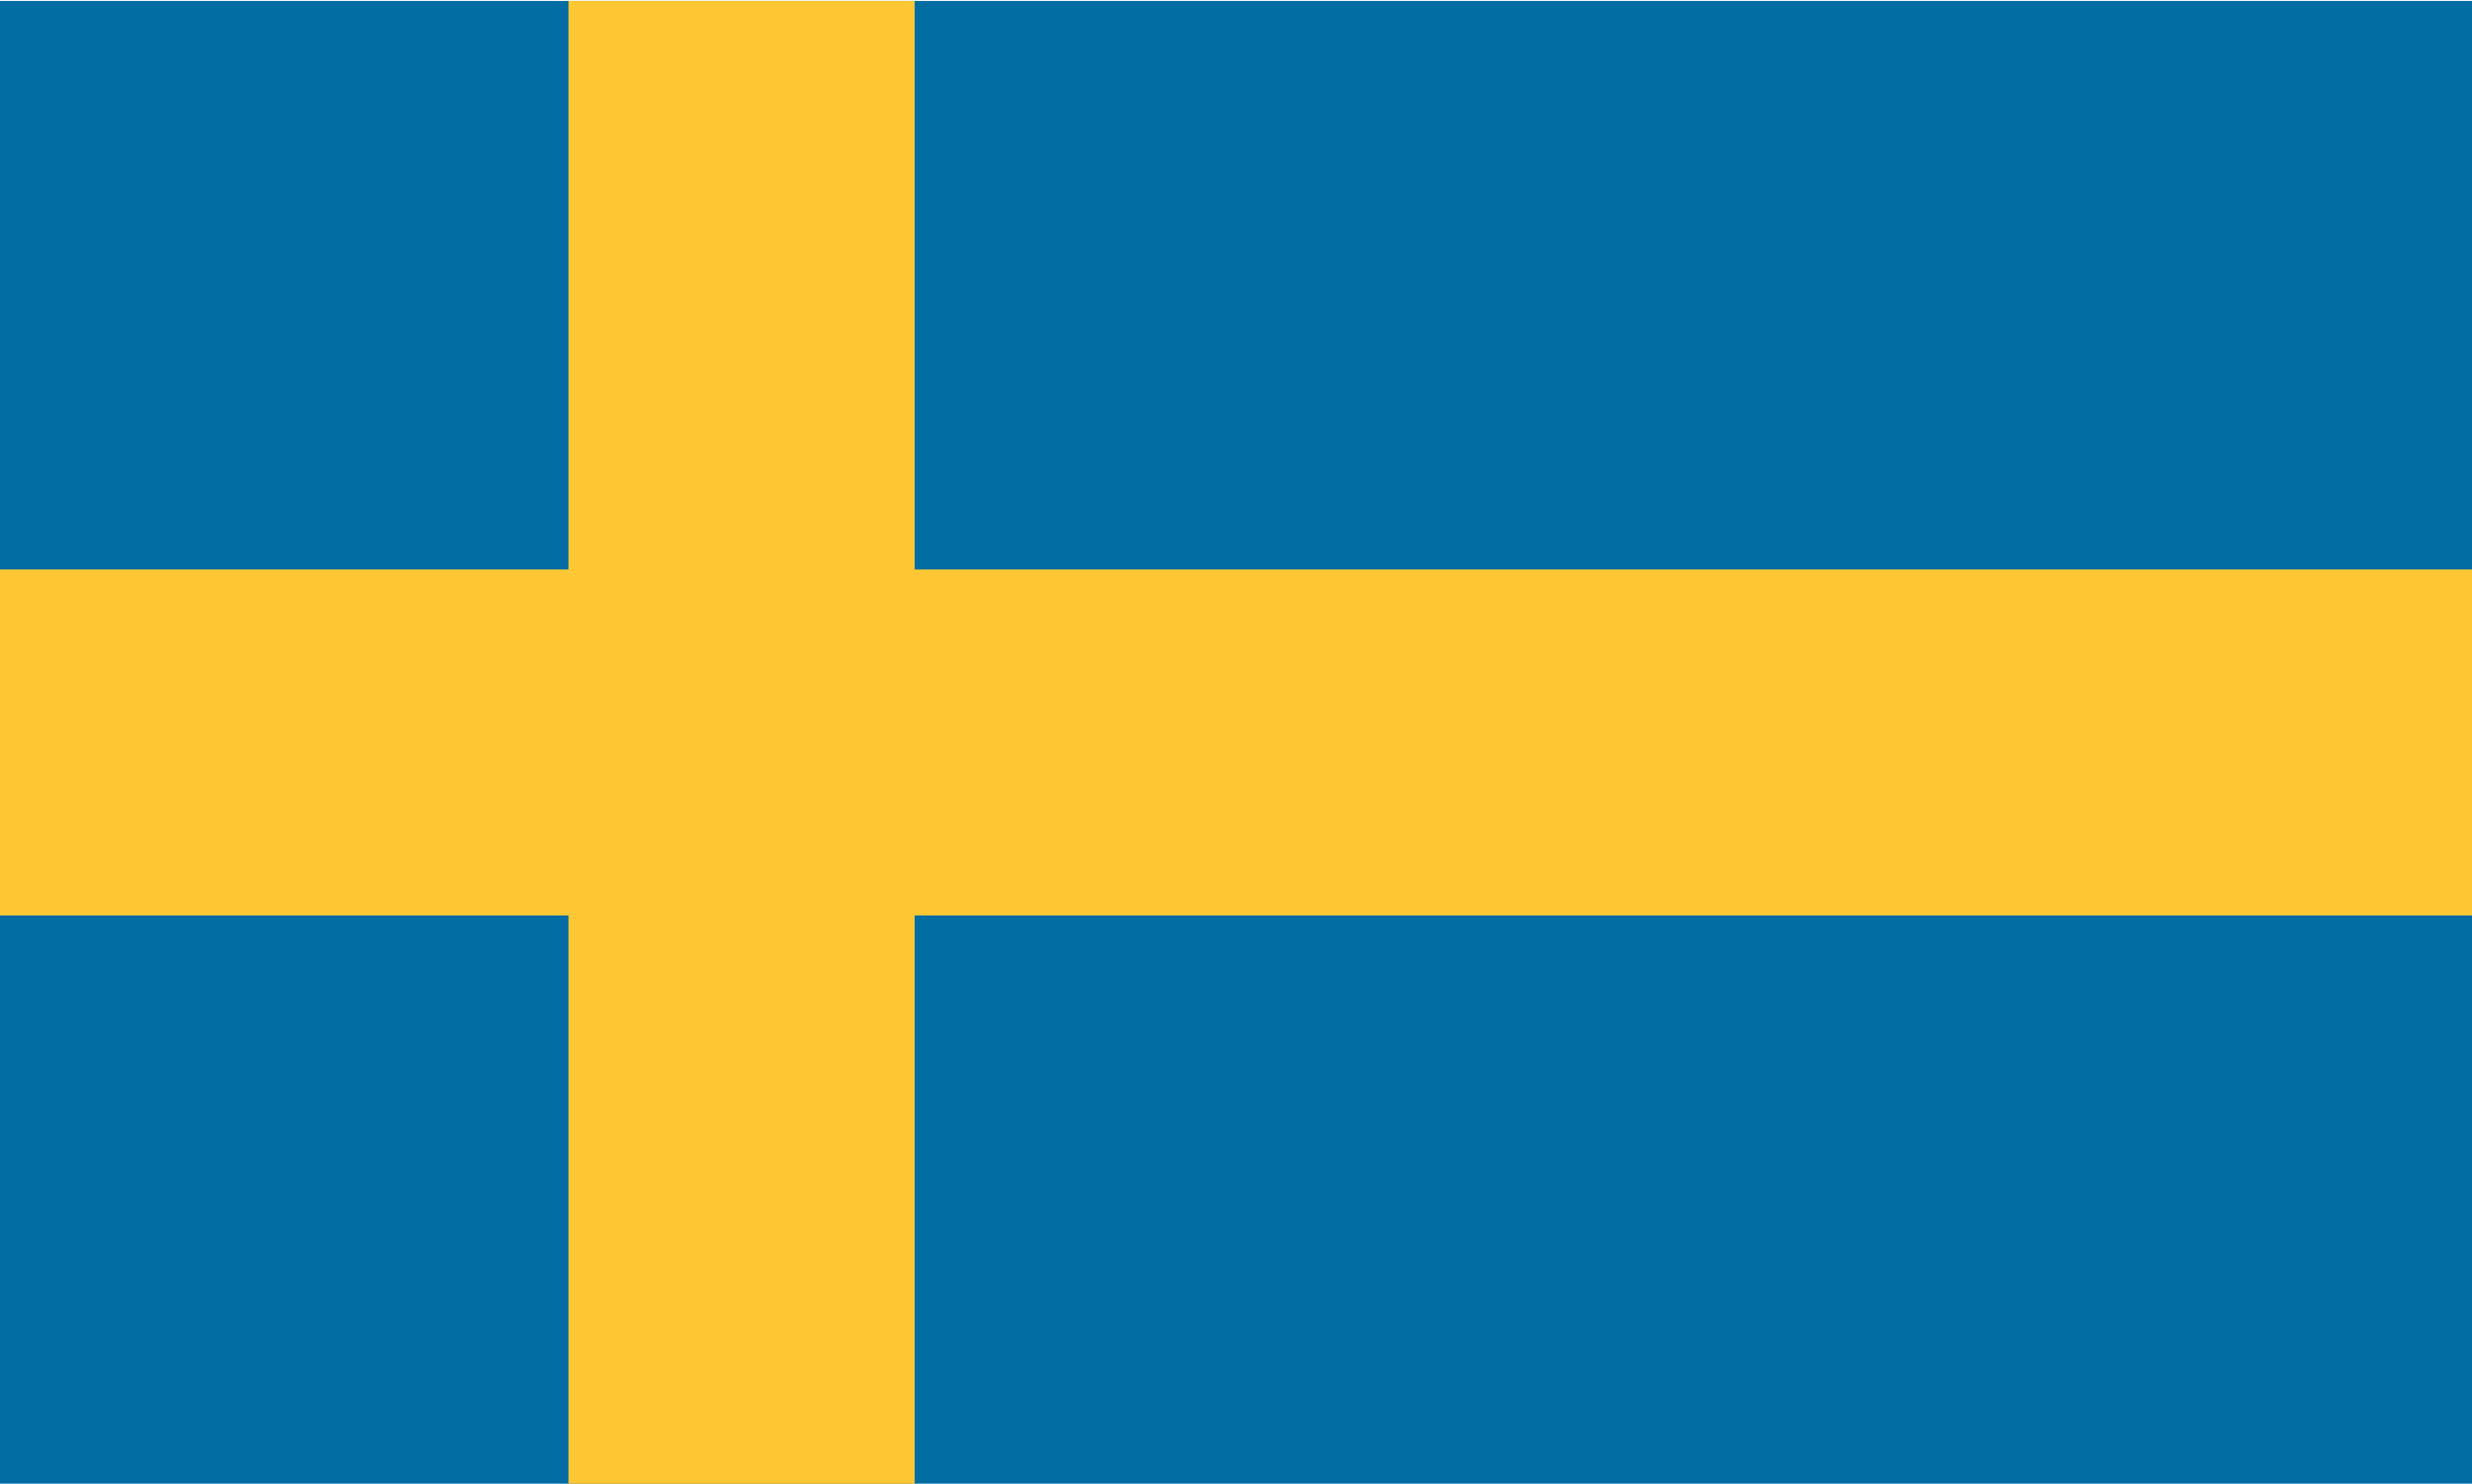 <svg id="Layer_1" data-name="Layer 1" xmlns="http://www.w3.org/2000/svg" viewBox="0 0 166.59 100"><defs><style>.cls-1{fill:#006da3;}.cls-2{fill:#ffc733;}</style></defs><title>svedsko</title><rect class="cls-1" y="0.06" width="166.59" height="99.95"/><polygon class="cls-2" points="166.59 38.38 61.64 38.38 61.64 0.06 38.31 0.06 38.31 38.38 0 38.38 0 61.7 38.31 61.7 38.31 100.01 61.64 100.01 61.64 61.7 166.59 61.7 166.59 38.38"/></svg>